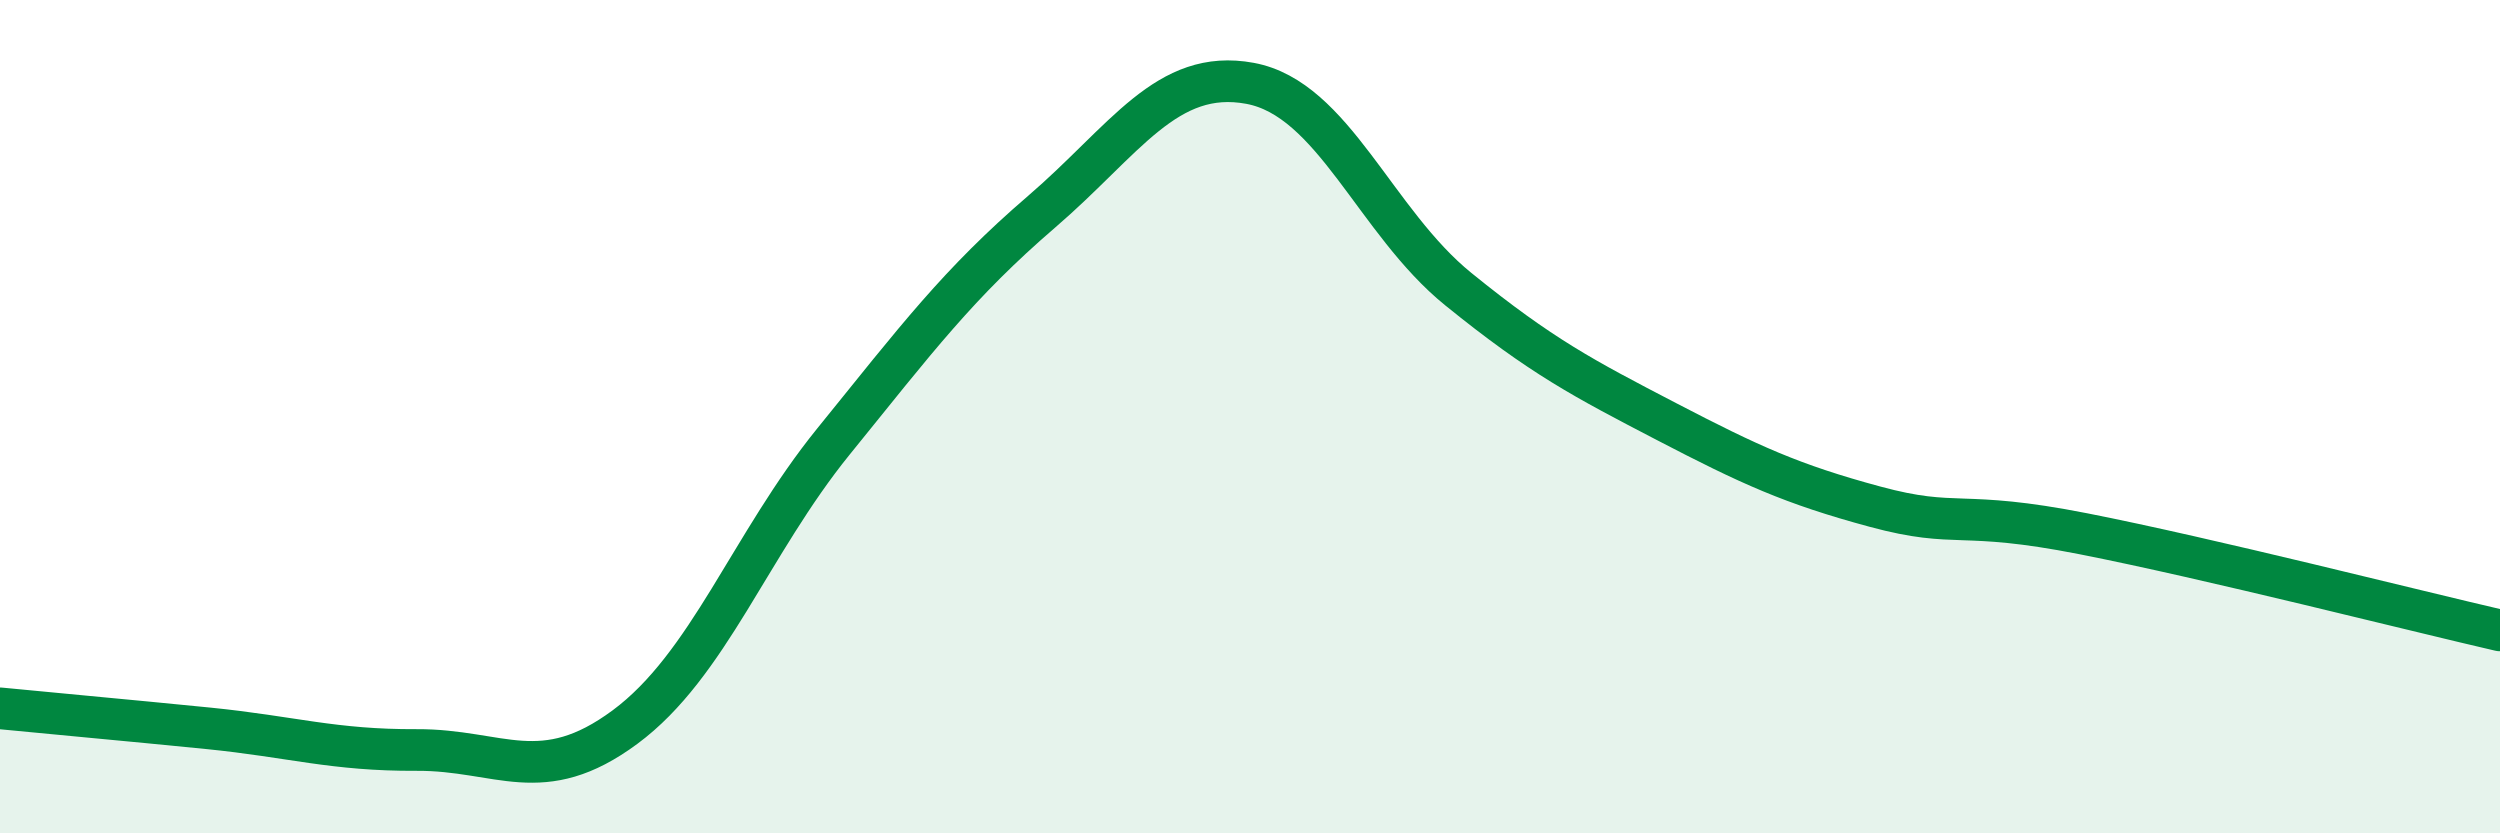 
    <svg width="60" height="20" viewBox="0 0 60 20" xmlns="http://www.w3.org/2000/svg">
      <path
        d="M 0,17 C 1,17.1 3,17.28 5,17.48 C 7,17.68 8,18.01 10,18 C 12,17.99 13,18.93 15,17.45 C 17,15.97 18,13.07 20,10.6 C 22,8.13 23,6.8 25,5.08 C 27,3.36 28,1.63 30,2 C 32,2.37 33,5.32 35,6.94 C 37,8.56 38,9.08 40,10.12 C 42,11.16 43,11.62 45,12.16 C 47,12.7 47,12.22 50,12.81 C 53,13.4 58,14.67 60,15.13L60 20L0 20Z"
        fill="#008740"
        opacity="0.1"
        stroke-linecap="round"
        stroke-linejoin="round"
      />
      <path
        d="M 0,17 C 1,17.1 3,17.28 5,17.48 C 7,17.68 8,18.01 10,18 C 12,17.99 13,18.93 15,17.45 C 17,15.97 18,13.07 20,10.6 C 22,8.13 23,6.8 25,5.08 C 27,3.36 28,1.63 30,2 C 32,2.37 33,5.32 35,6.94 C 37,8.56 38,9.08 40,10.12 C 42,11.16 43,11.62 45,12.16 C 47,12.7 47,12.22 50,12.81 C 53,13.4 58,14.67 60,15.13"
        stroke="#008740"
        stroke-width="1"
        fill="none"
        stroke-linecap="round"
        stroke-linejoin="round"
      />
    </svg>
  